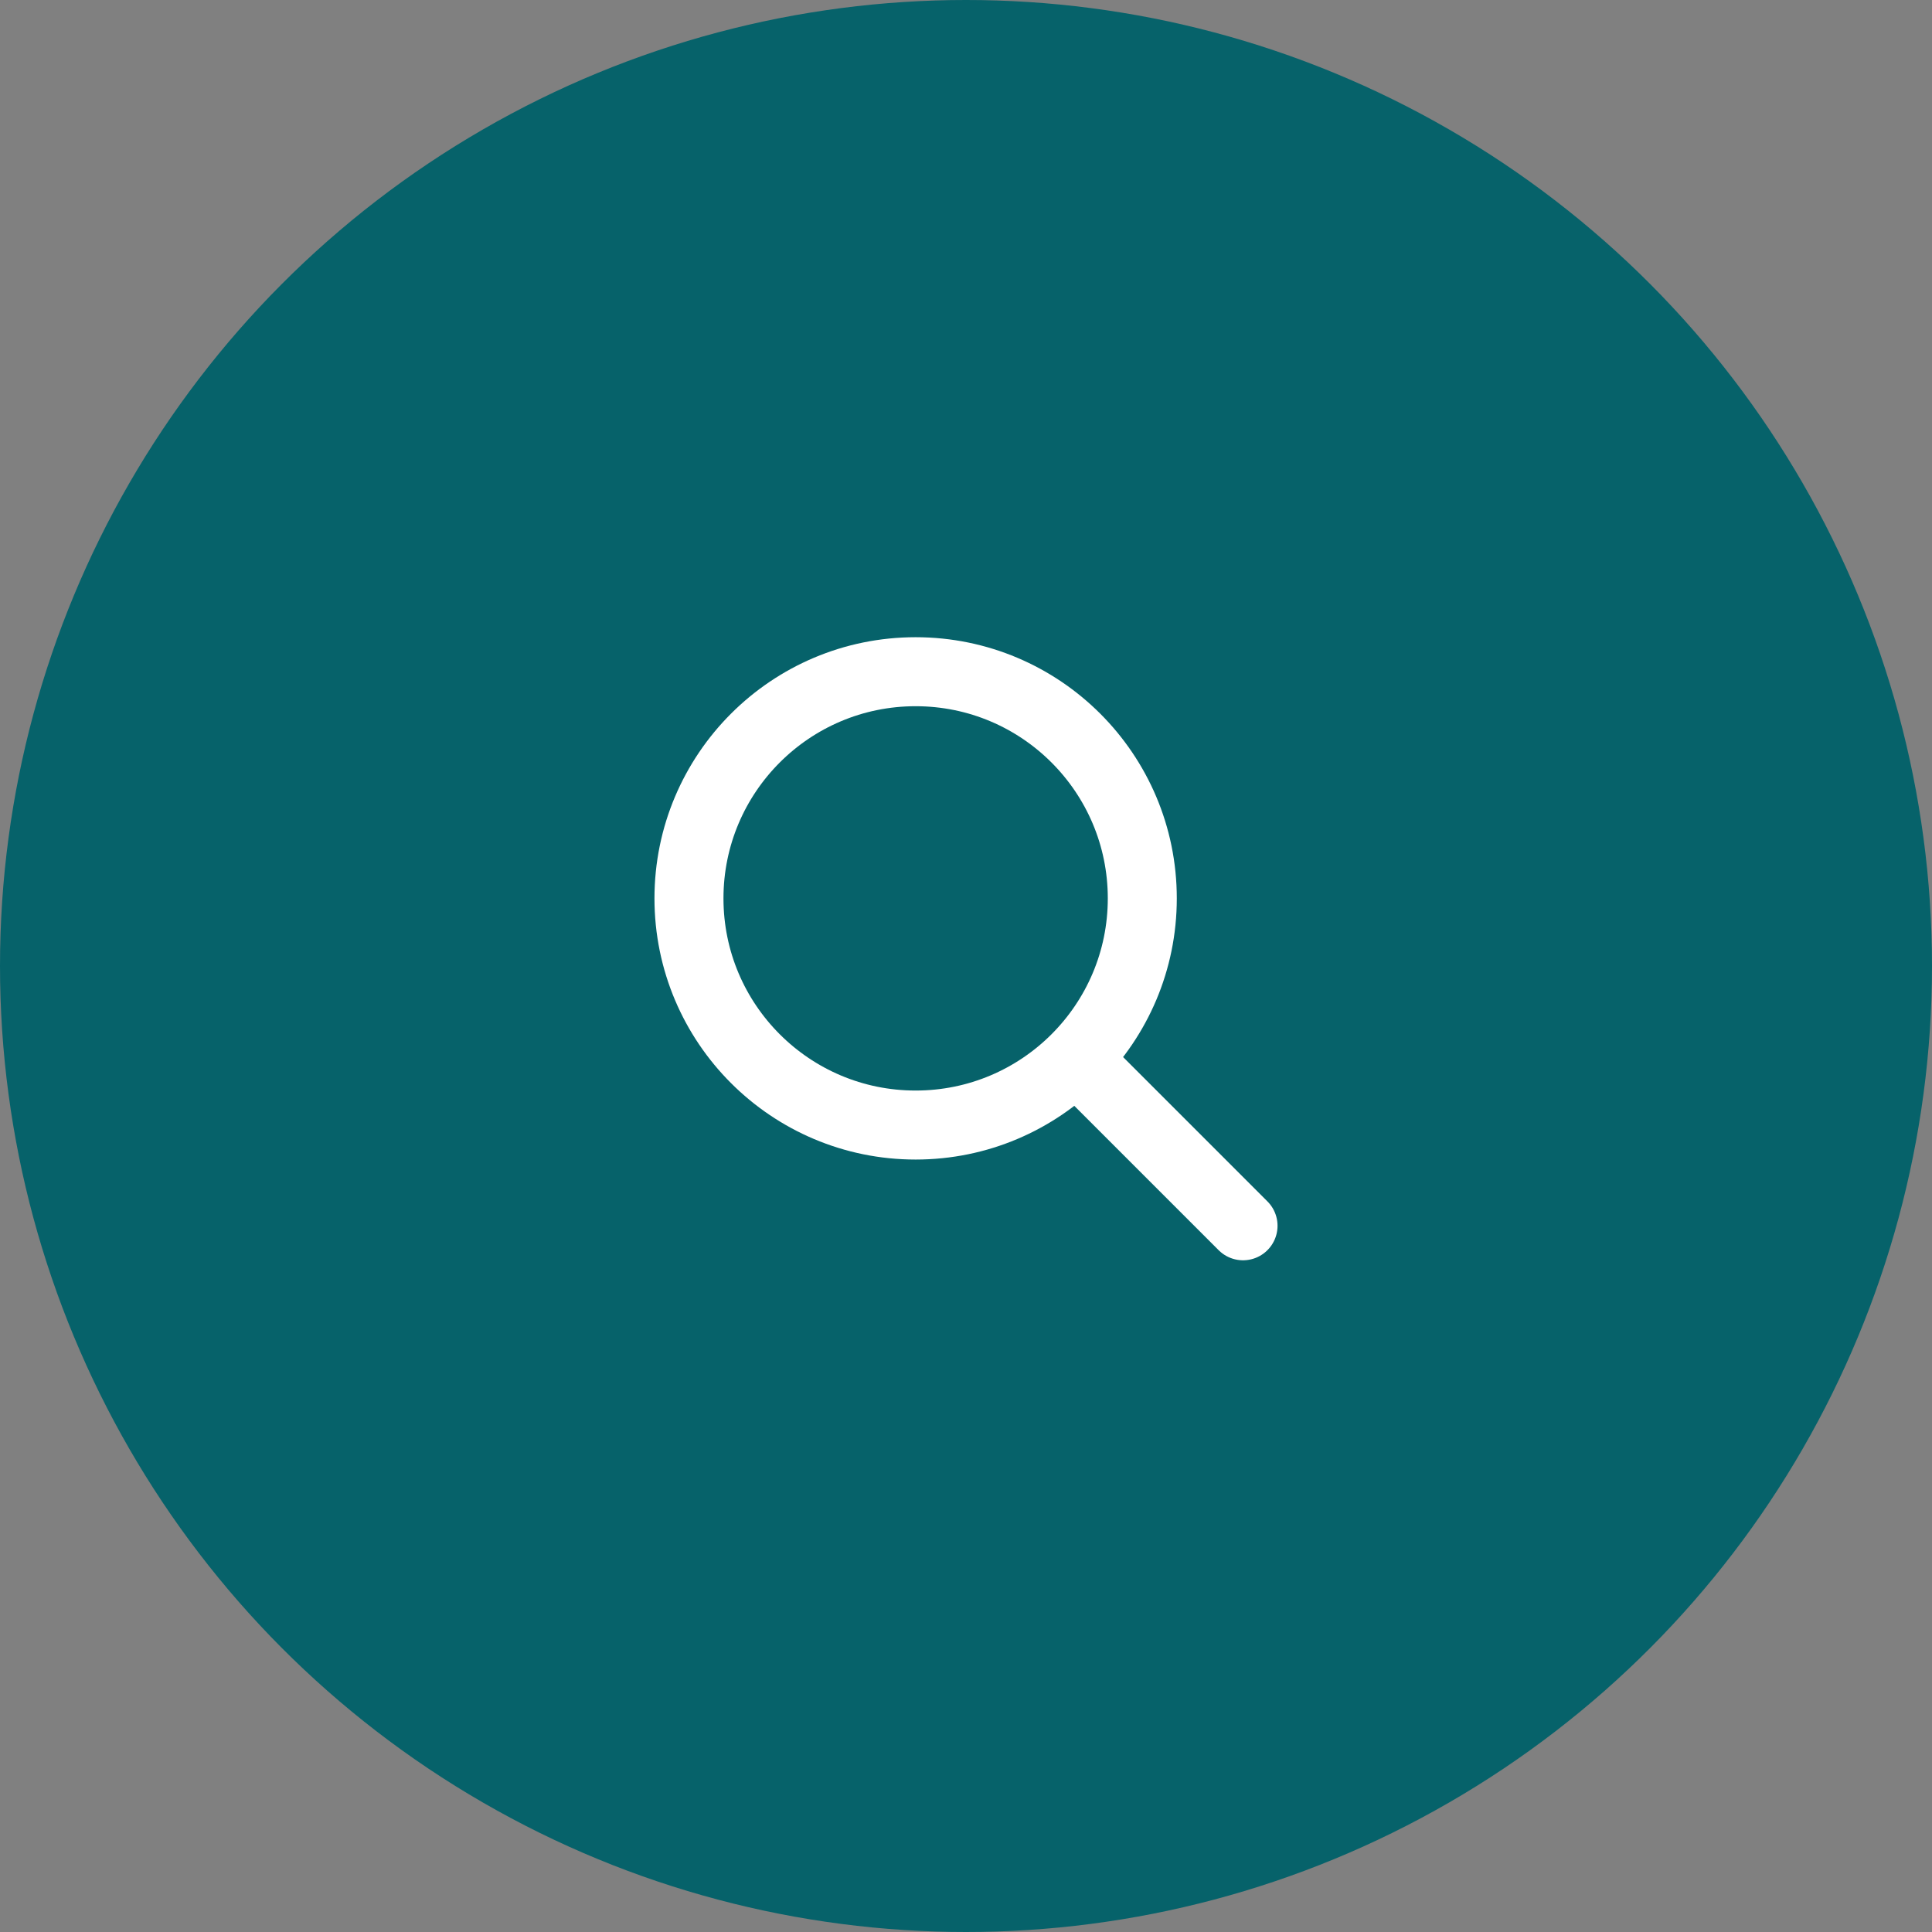 <svg width="56" height="56" viewBox="0 0 56 56" fill="none" xmlns="http://www.w3.org/2000/svg">
<rect x="0" y="0" width="56" height="56" fill="#808080" stroke="none"/>
<circle cx="28" cy="28" r="28" fill="#06626A"/>
<path d="M26.54 19.47C22.912 19.47 19.97 22.412 19.97 26.04C19.97 29.669 22.912 32.61 26.54 32.61C30.169 32.61 33.11 29.669 33.11 26.04C33.11 22.412 30.168 19.47 26.54 19.47Z" stroke="white" stroke-width="2"/>
<path d="M31.442 30.942L36.03 35.53" stroke="white" stroke-width="2" stroke-linecap="round"/>
</svg>
